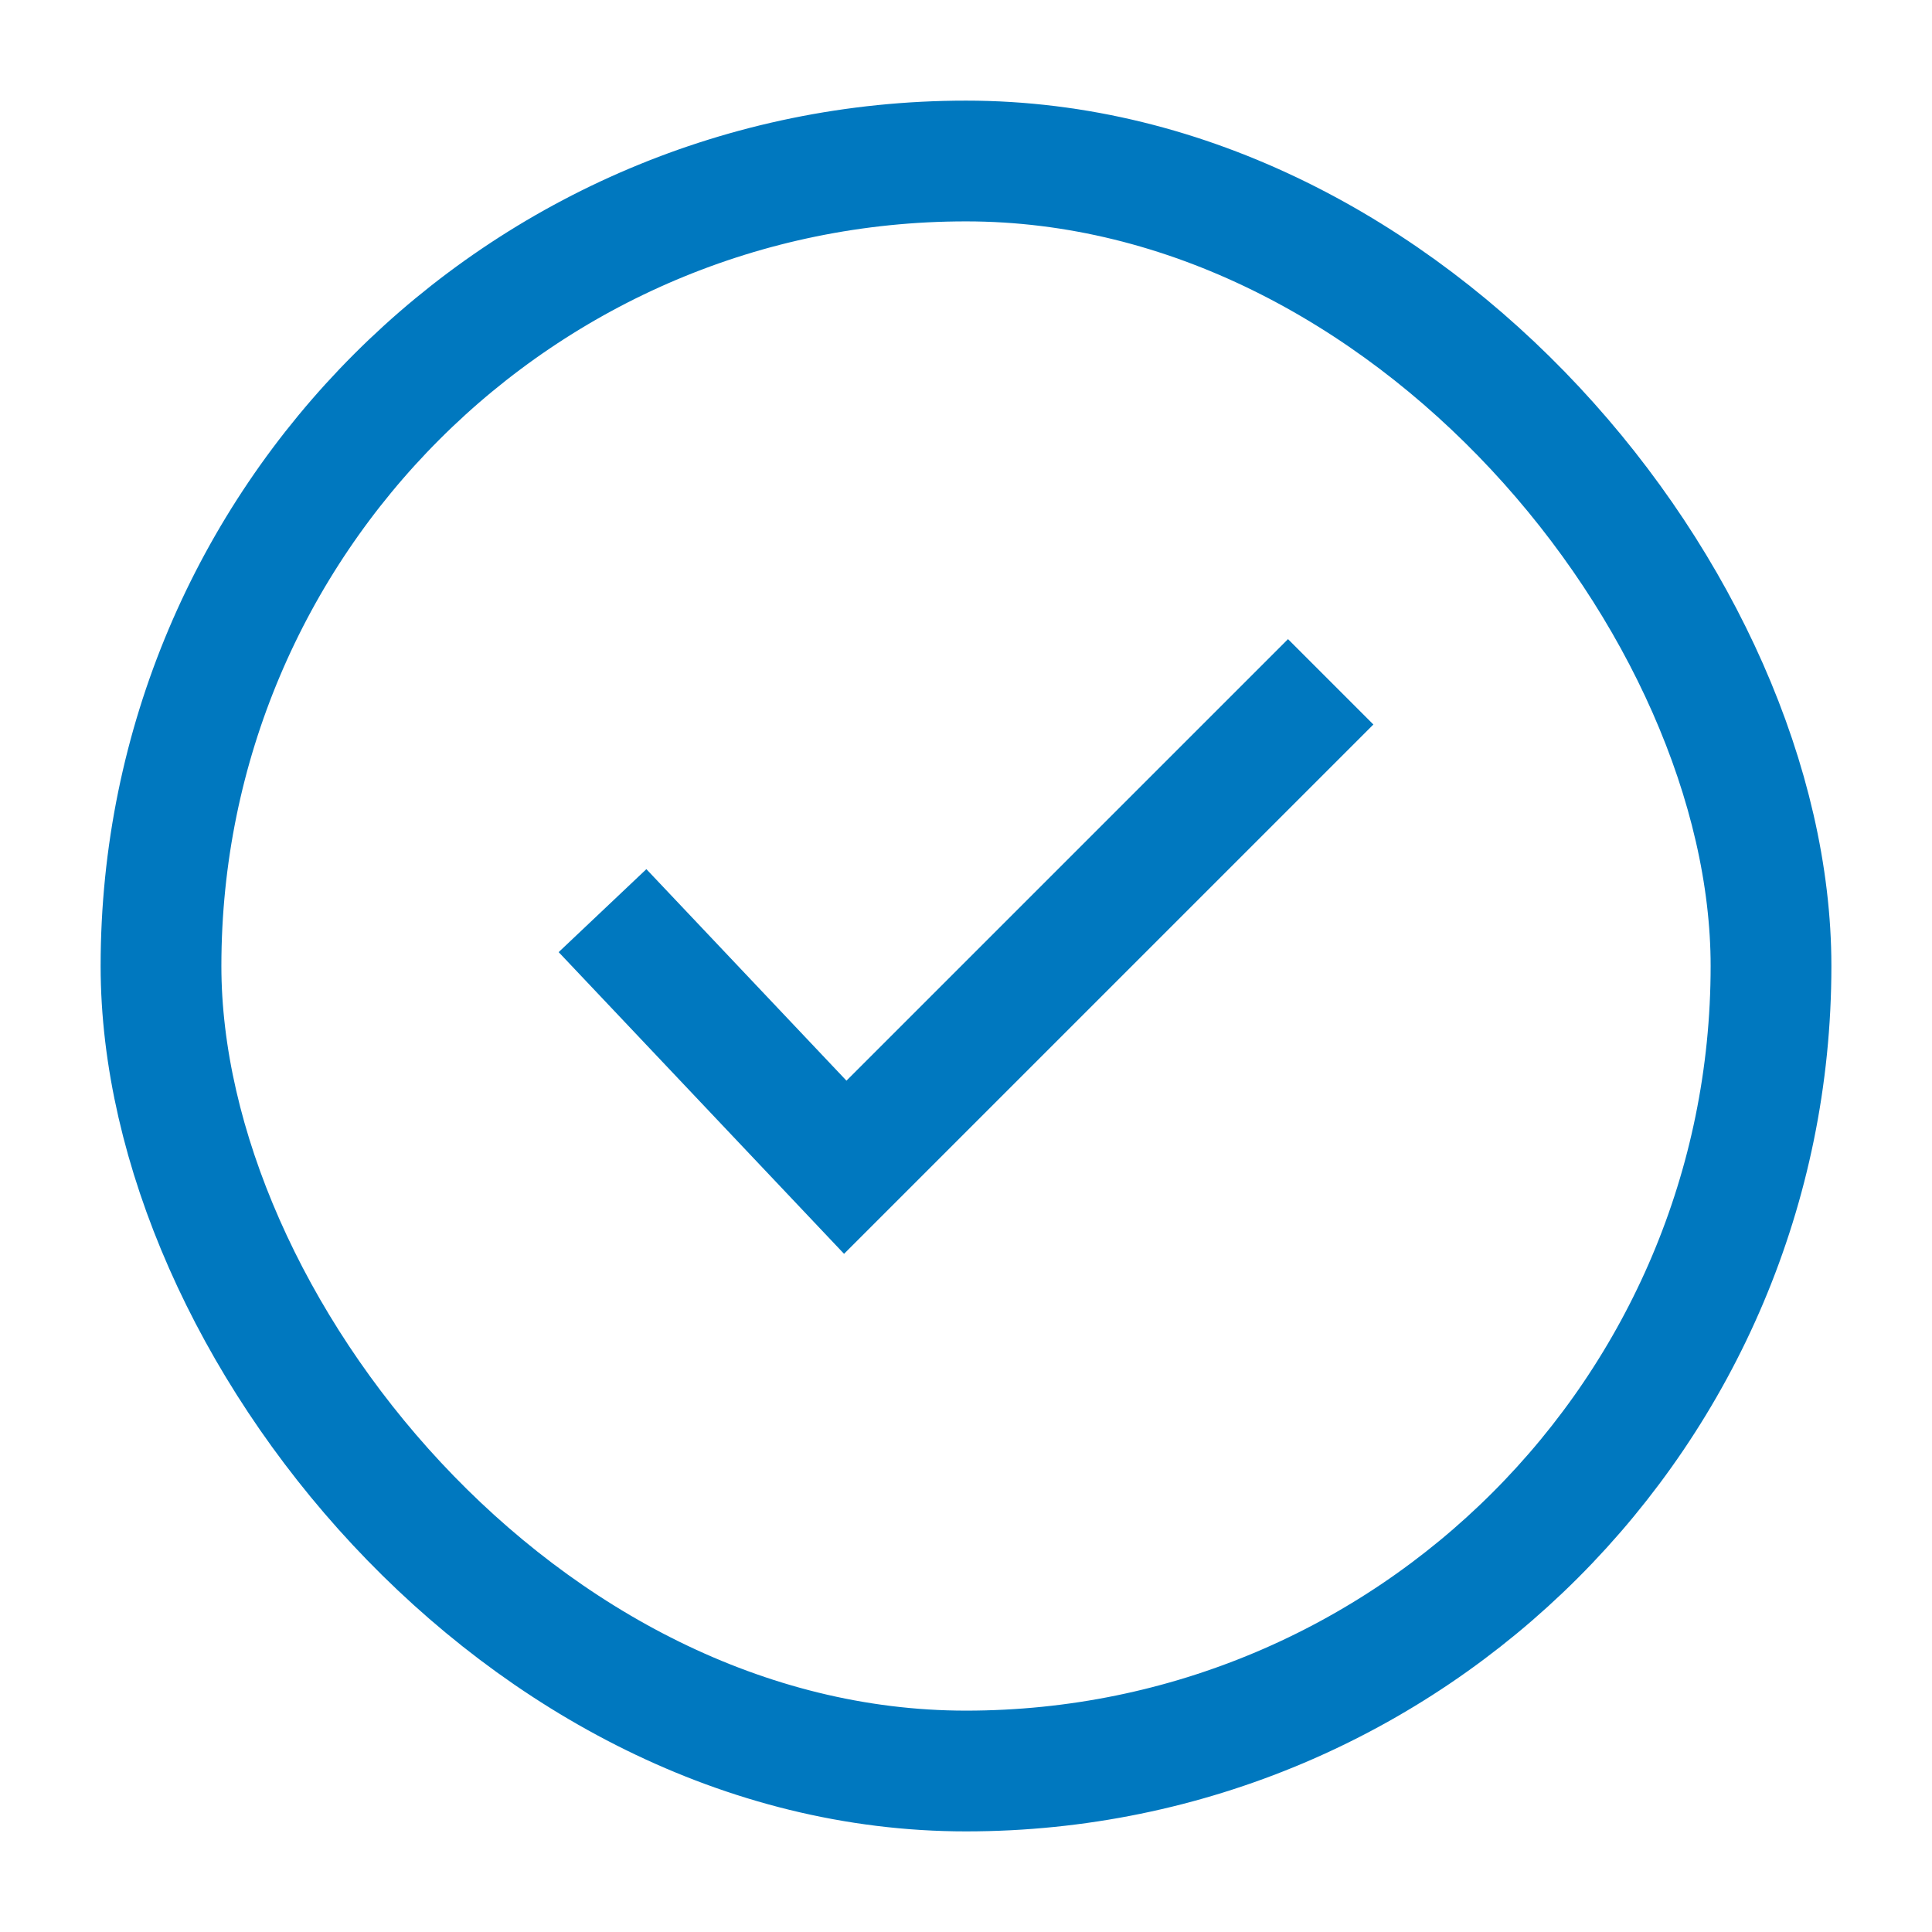 <svg width="128" height="128" fill="none" xmlns="http://www.w3.org/2000/svg"><rect x="10.667" y="10.667" width="106.667" height="106.667" rx="53.333" stroke="#0078BF" stroke-width="8"/><path d="M85.334 48L56 77.333 42.667 63.238" stroke="#0078BF" stroke-width="8" stroke-linecap="square"/></svg>